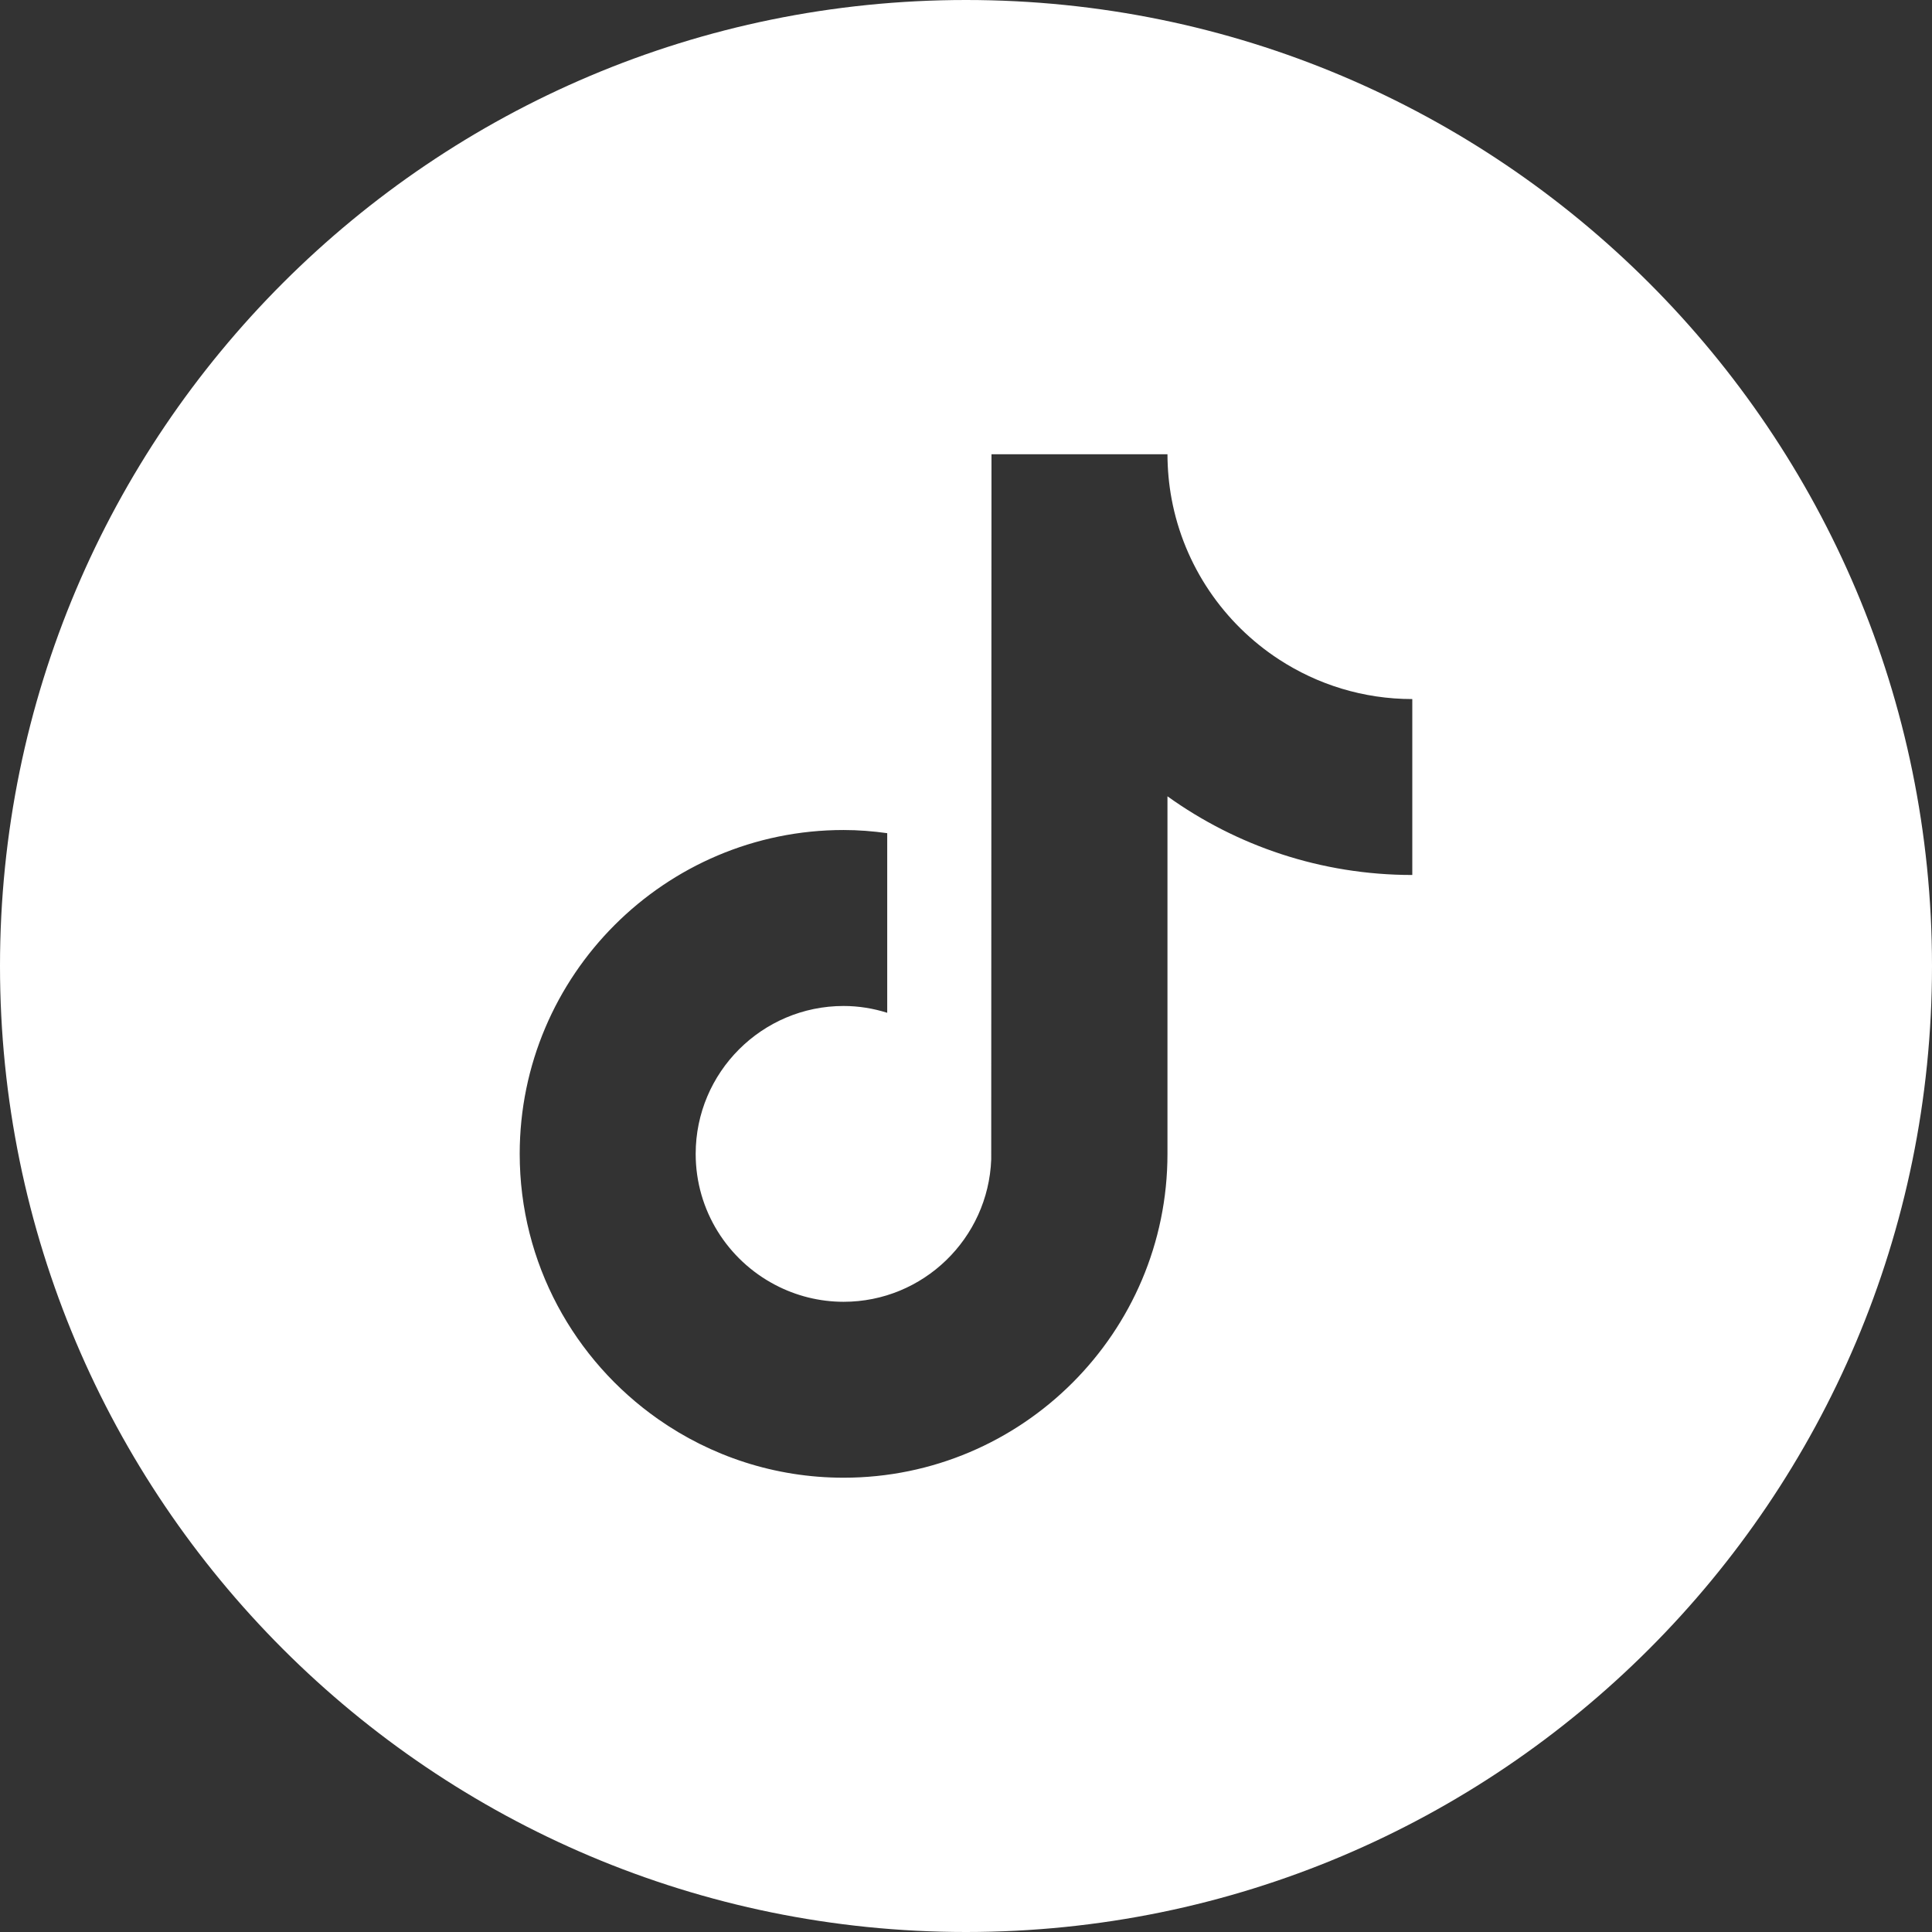 <?xml version="1.0" encoding="UTF-8"?> <svg xmlns="http://www.w3.org/2000/svg" width="36" height="36" viewBox="0 0 36 36" fill="none"><rect x="0" y="0" width="36" height="36" fill="#333333" stroke="none"/><g clip-path="url(#clip0_2532_9)"><path fill-rule="evenodd" clip-rule="evenodd" d="M18 0C27.941 0 36 8.059 36 18C36 27.941 27.941 36 18 36C8.059 36 0 27.941 0 18C0 8.059 8.059 0 18 0ZM23.831 12.287C22.804 11.617 22.063 10.545 21.831 9.296C21.78 9.022 21.755 8.744 21.754 8.464H18.475L18.47 21.604C18.415 23.076 17.204 24.257 15.719 24.257C15.274 24.257 14.835 24.148 14.441 23.94C13.563 23.479 12.963 22.559 12.963 21.501C12.963 19.981 14.2 18.745 15.719 18.745C16.003 18.745 16.275 18.791 16.532 18.872V15.525C16.266 15.488 15.995 15.466 15.719 15.466C12.392 15.466 9.684 18.173 9.684 21.501C9.684 23.543 10.704 25.349 12.261 26.442C13.241 27.13 14.434 27.535 15.719 27.535C19.047 27.535 21.754 24.828 21.754 21.501V14.838C23.04 15.761 24.616 16.304 26.316 16.304V13.026C25.4 13.026 24.547 12.754 23.831 12.287Z" fill="white"></path></g><defs><clipPath id="clip0_2532_9"><rect width="36" height="36" fill="white"></rect></clipPath></defs></svg> 